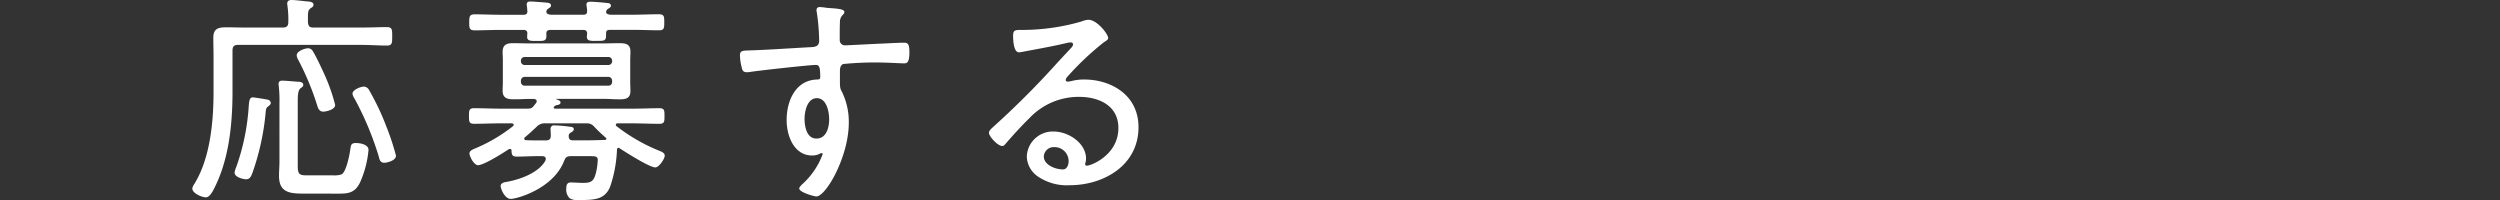 <svg xmlns="http://www.w3.org/2000/svg" xmlns:xlink="http://www.w3.org/1999/xlink" width="325" height="26" viewBox="0 0 325 26">
  <rect x="0" y="0" width="325" height="26" fill="#333333" stroke="none"/>
  <defs>
    <clipPath id="clip-path">
      <rect id="長方形_121" data-name="長方形 121" width="123" height="26" fill="none"/>
    </clipPath>
  </defs>
  <g id="txt_mv01_sp" transform="translate(25 0)">
    <g id="グループ_289" data-name="グループ 289" transform="translate(0 0)" clip-path="url(#clip-path)">
      <path id="パス_1710" data-name="パス 1710" d="M1.765,25.655C1.268,25.655,0,25.142,0,24.5a1.258,1.258,0,0,1,.22-.518c1.692-2.681,2.54-6.7,2.54-11.97V7.4c0-.415-.007-.83-.014-1.245s-.014-.831-.014-1.246c0-1.141.58-1.357,1.651-1.357.442,0,.885.007,1.331.014s.908.015,1.372.015h4.659c.537,0,.737-.2.737-.734A12.984,12.984,0,0,0,12.366.734a.7.7,0,0,0-.014-.126.872.872,0,0,1-.014-.14c0-.213.1-.468.557-.468.41,0,1.273.1,1.788.162l.2.018c.368.025.872.059.872.432,0,.235-.166.338-.4.481-.324.241-.324.543-.324,1.439v.344c.056.552.215.706.737.706h6.154c.659,0,1.353-.018,1.982-.033.524-.014,1-.025,1.383-.025.7,0,.7.322.7,1.184,0,.884,0,1.214-.7,1.214-.487,0-1.022-.02-1.573-.04-.589-.022-1.2-.046-1.792-.046H5.963c-.537,0-.737.2-.737.734v5.413c0,5.021-.7,8.947-2.134,12l-.058.121c-.33.691-.739,1.55-1.27,1.55m12.625-.487c-1.766,0-3.117-.169-3.117-2.3,0-.32.015-.639.029-.955s.029-.611.029-.907V13.465a16.939,16.939,0,0,0-.087-2.247,1.07,1.07,0,0,0-.014-.142,1.07,1.07,0,0,1-.016-.153c0-.3.163-.44.5-.44.253,0,1.144.072,1.677.116l.342.027c.459,0,.694.138.694.411,0,.222-.227.358-.348.431-.342.262-.37.9-.37,1.775v8.334c0,1.172.278,1.22,1.341,1.22H18.33a2.874,2.874,0,0,0,1.087-.135c.582-.315,1.022-2.466,1.116-3.214l.025-.156c.063-.424.105-.7.7-.7.571,0,1.65.187,1.65.9a13.222,13.222,0,0,1-1.071,4.154c-.695,1.528-1.676,1.528-3.033,1.528ZM7,23.306c-.363,0-1.506-.261-1.506-.87a2.7,2.7,0,0,1,.206-.684A28.929,28.929,0,0,0,7.334,13.81c.057-.8.147-1.151.528-1.151.209,0,1.585.228,1.883.288a.489.489,0,0,1,.457.439c0,.172-.179.325-.315.427-.293.212-.318.384-.347.753a32.131,32.131,0,0,1-1.729,7.923c-.154.4-.317.817-.812.817m17.945-2.148c-.513,0-.613-.421-.7-.794a39.716,39.716,0,0,0-3.157-7.548,1.6,1.6,0,0,1-.267-.633c0-.507,1.073-.927,1.477-.927a.834.834,0,0,1,.722.521A32.359,32.359,0,0,1,25.208,16.4a32.491,32.491,0,0,1,1.271,3.834c0,.648-1.164.927-1.535.927m-7.908-6.644c-.568,0-.716-.512-.813-.852a35.113,35.113,0,0,0-2.469-5.917,1.265,1.265,0,0,1-.18-.575c0-.519,1.056-.9,1.506-.9a.734.734,0,0,1,.6.4C16.1,7.34,16.9,9.046,17.3,9.95a23.244,23.244,0,0,1,1.271,3.694c0,.644-1.264.87-1.535.87" transform="translate(0 0)" fill="#fff"/>
      <path id="パス_1711" data-name="パス 1711" d="M66.708,26.094a1.746,1.746,0,0,1-1.077-.226,1.574,1.574,0,0,1-.435-1.332c0-.338.066-.726.586-.726.119,0,.318.009.552.021.327.016.722.035,1.058.035,1.012,0,1.373-.183,1.659-1.323a8.22,8.22,0,0,0,.228-1.673c0-.408-.235-.477-.943-.477H65.868c-.594,0-.756.108-.971.644-1.4,3.574-6.087,4.912-6.937,4.912-.749,0-1.3-1.28-1.3-1.672,0-.412.47-.49.814-.546,1.894-.345,4.164-1.243,5-2.752a.729.729,0,0,0,.049-.224c0-.243-.157-.361-.478-.361h-.691c-.426,0-.854.014-1.284.029s-.882.029-1.332.029c-.6,0-.643-.282-.672-.78,0-.147-.066-.223-.19-.223a.233.233,0,0,0-.107.026l-.074.028c-.014.013-3.113,2.066-3.99,2.066-.49,0-1.1-1.109-1.1-1.529,0-.333.366-.491.633-.605l.069-.03a21.072,21.072,0,0,0,4.961-2.913.285.285,0,0,0,.088-.175c0-.13-.144-.19-.277-.19H56.608c-.56,0-1.127.014-1.694.029s-1.138.029-1.7.029c-.672,0-.672-.3-.672-1.013s0-1.013.672-1.013c.561,0,1.131.014,1.7.029s1.134.029,1.694.029h3.48c.431,0,.63-.031.865-.346l.318-.4a.331.331,0,0,0,.071-.216c0-.213-.147-.273-.4-.3H60.4c-.344,0-.688.014-1.032.029S58.68,13,58.334,13c-.687,0-1.42-.085-1.42-1.1,0-.187.008-.374.015-.562s.014-.37.014-.555V7.923c0-.23-.008-.436-.016-.625-.007-.165-.013-.316-.013-.463,0-1.041.687-1.128,1.392-1.128.346,0,.7.006,1.052.014s.7.015,1.047.015h9.634c.344,0,.682-.007,1.019-.015s.677-.014,1.023-.014c.763,0,1.448.082,1.448,1.07,0,.205-.008.4-.014.6s-.014.367-.014.549v2.864c0,.185.008.378.014.57s.014.388.014.575c0,.988-.687,1.07-1.39,1.07-.346,0-.7-.014-1.053-.029s-.7-.029-1.047-.029H63.884c-.04.012.02.059.041.066.214.069.517.169.517.41s-.3.3-.4.325a.586.586,0,0,0-.454.239c-.029.059-.038.073-.038.1,0,.1.125.132.19.132H73.892c.557,0,1.112-.014,1.673-.029s1.14-.029,1.72-.029c.672,0,.672.3.672,1.013s0,1.013-.672,1.013c-.58,0-1.152-.014-1.72-.029s-1.117-.029-1.673-.029H71.878c-.218,0-.248.1-.248.19a.232.232,0,0,0,.1.181,23.186,23.186,0,0,0,5.412,3.137l.113.045c.344.138.735.295.735.647,0,.412-.756,1.529-1.219,1.529-.788,0-4.025-2.084-4.667-2.5a.272.272,0,0,1-.066-.029.113.113,0,0,0-.068-.018c-.182,0-.191.23-.191.275a16.88,16.88,0,0,1-.9,4.81c-.678,1.588-1.922,1.7-3.888,1.7Zm-3.055-9.7a15.643,15.643,0,0,1,1.967.172l.073.007c.21.023.472.052.472.317,0,.243-.254.37-.439.462a.471.471,0,0,0-.222.406c0,.427.155.582.593.582h1.41c.864,0,1.727-.027,2.616-.055l.085,0c.158,0,.192-.106.192-.132,0-.087-.013-.1-.1-.181a17.757,17.757,0,0,1-1.5-1.434,1.209,1.209,0,0,0-1.043-.408h-5.2a1.449,1.449,0,0,0-1.249.47c-.491.46-.982.921-1.468,1.319-.083.083-.119.122-.119.205,0,.14.128.19.248.19.463.029.921.029,1.38.029h1.208c.422,0,.6-.167.622-.595,0-.138-.008-.281-.015-.423s-.014-.288-.014-.433a.434.434,0,0,1,.5-.5M59.8,10.082a.5.5,0,0,0-.507.534v.115a.474.474,0,0,0,.507.5H70.641a.474.474,0,0,0,.507-.5v-.115a.5.5,0,0,0-.507-.534Zm0-2.578a.474.474,0,0,0-.507.505.484.484,0,0,0,.507.534H70.641a.484.484,0,0,0,.507-.534.474.474,0,0,0-.507-.505Zm1.32-2.09a2.27,2.27,0,0,1-.731-.071.428.428,0,0,1-.283-.456,2.369,2.369,0,0,1,.03-.472c-.027-.3-.177-.434-.509-.434H56.637c-.56,0-1.121.015-1.681.029s-1.123.029-1.683.029c-.673,0-.7-.31-.7-1.013,0-.761.027-1.07.7-1.07.561,0,1.123.014,1.683.029s1.121.029,1.681.029h2.991c.36,0,.507-.138.507-.476-.014-.092-.022-.195-.029-.3s-.014-.2-.028-.3a.807.807,0,0,1-.029-.267c0-.383.324-.383.5-.383.279,0,1.185.074,1.726.117l.321.026.081.01c.2.022.528.061.528.373,0,.16-.107.233-.27.346l-.076.052c-.2.144-.259.241-.259.432.022.253.246.327.6.362h4.22c.348,0,.478-.13.478-.476a3.429,3.429,0,0,0-.057-.562.837.837,0,0,0-.014-.129.817.817,0,0,1-.016-.14c0-.383.357-.383.529-.383.4,0,1.766.115,2.194.172h0c.281,0,.461.136.461.355,0,.16-.147.254-.3.352l-.073.048a.407.407,0,0,0-.174.161l-.058.119a.205.205,0,0,0-.026.121c.023.256.227.328.572.362h2.955c.542,0,1.091-.015,1.644-.029s1.127-.029,1.692-.029c.7,0,.7.3.7,1.041,0,.716,0,1.042-.673,1.042-.561,0-1.123-.014-1.684-.029s-1.12-.029-1.68-.029h-3.02c-.355,0-.507.125-.507.419v.315c0,.667-.248.7-1.033.7h-.449a2.157,2.157,0,0,1-.748-.075.45.45,0,0,1-.265-.481c0-.074.007-.155.015-.235S67.9,4.47,67.9,4.4c-.025-.288-.181-.419-.507-.419H63.079c-.338.031-.479.161-.479.448v.4c0,.545-.353.586-.891.586Z" transform="translate(-16.573 -0.093)" fill="#fff"/>
      <path id="パス_1712" data-name="パス 1712" d="M113.925,25.968c-.247,0-2.225-.529-2.225-1.042,0-.159.25-.41.528-.673l.1-.091a9.822,9.822,0,0,0,2.424-3.7.149.149,0,0,0-.132-.132.542.542,0,0,0-.279.1,2.191,2.191,0,0,1-.958.212c-2.28,0-3.318-2.4-3.318-4.622,0-2.554,1.212-5.168,3.92-5.252h0c.329,0,.449-.086.449-.276,0-1.4-.141-1.622-.594-1.622-.76,0-7.471.736-8.558.916a2.11,2.11,0,0,1-.414.029c-.506,0-.576-.318-.652-.655l-.019-.085a6.242,6.242,0,0,1-.2-1.476c0-.573.345-.585,1.1-.612,1.811-.057,3.643-.167,5.414-.273.916-.055,1.833-.109,2.753-.157.635-.03,1.028-.183,1.028-.848a27.2,27.2,0,0,0-.316-3.74.674.674,0,0,1-.029-.241.378.378,0,0,1,.413-.384,7.6,7.6,0,0,1,.817.087c.121.022.337.037.591.054,1.017.068,1.8.149,1.8.5a.5.5,0,0,1-.193.363,1.294,1.294,0,0,0-.382,1.014c-.029.6-.029,1.444-.029,2.06v.2a.677.677,0,0,0,.737.7c.161,0,2.431-.115,3.521-.171l.587-.029c.3-.011.75-.032,1.235-.055.856-.042,1.827-.088,2.306-.088.607,0,.672.416.672,1.3,0,1.278-.327,1.385-.663,1.385-.211,0-.529-.014-.941-.033-.752-.034-1.784-.082-2.635-.082a41.5,41.5,0,0,0-4.346.2c-.4.123-.445.637-.445.853l0,.8c-.006,1.383-.007,1.5.281,2a8.859,8.859,0,0,1,.871,3.958c0,4.479-2.987,9.605-4.209,9.605m.058-12.774c-1.266,0-1.6,1.754-1.6,2.682,0,.6.112,2.567,1.542,2.567,1.577,0,1.657-2.067,1.657-2.481,0-1.027-.337-2.767-1.6-2.767" transform="translate(-32.801 -0.428)" fill="#fff"/>
      <path id="パス_1713" data-name="パス 1713" d="M161.764,25.283a6.682,6.682,0,0,1-4.153-1.16,3.254,3.254,0,0,1-1.407-2.575,3.379,3.379,0,0,1,3.491-3.247c1.947,0,4.209,1.531,4.209,3.505a2,2,0,0,1-.085.578.645.645,0,0,0-.03.138.2.2,0,0,0,.22.218c.584,0,4.1-1.409,4.1-4.887,0-2.99-2.624-4.056-5.079-4.056a8.771,8.771,0,0,0-6.451,2.729c-1.1,1.069-2.158,2.249-3.045,3.262l-.07.082c-.14.168-.262.313-.442.313-.62,0-1.736-1.265-1.736-1.7,0-.283.256-.513.462-.7.048-.043.094-.085.134-.123a111.752,111.752,0,0,0,8.381-8.4q.811-.871,1.625-1.742l.077-.087a.733.733,0,0,0,.251-.468c0-.229-.256-.247-.335-.247a3.012,3.012,0,0,0-.469.072c-1.465.351-2.925.622-4.337.884l-1.337.25a3.673,3.673,0,0,1-.558.084c-.7,0-.758-1.631-.758-2.131,0-.712.192-.784,1.017-.784h.518a27.711,27.711,0,0,0,7.224-1.057c.073-.022.151-.048.232-.076a2.709,2.709,0,0,1,.8-.185c1.112,0,2.571,1.851,2.571,2.388,0,.177-.266.359-.554.53a36.845,36.845,0,0,0-4.784,4.528.682.682,0,0,0-.184.385c0,.134.144.218.277.218a3.573,3.573,0,0,0,.472-.084,6.53,6.53,0,0,1,1.656-.2c3.4,0,7.057,1.939,7.057,6.2,0,4.953-4.505,7.544-8.955,7.544m-2.013-4.955a1.287,1.287,0,0,0-1.341,1.221c0,1.081,1.473,1.679,2.491,1.679.541,0,.737-.644.737-1.078a1.836,1.836,0,0,0-1.887-1.822" transform="translate(-47.719 -1.203)" fill="#fff"/>
    </g>
    <rect id="長方形_352" data-name="長方形 352" width="325" height="13" transform="translate(-25 5)" fill="none"/>
  </g>
</svg>

